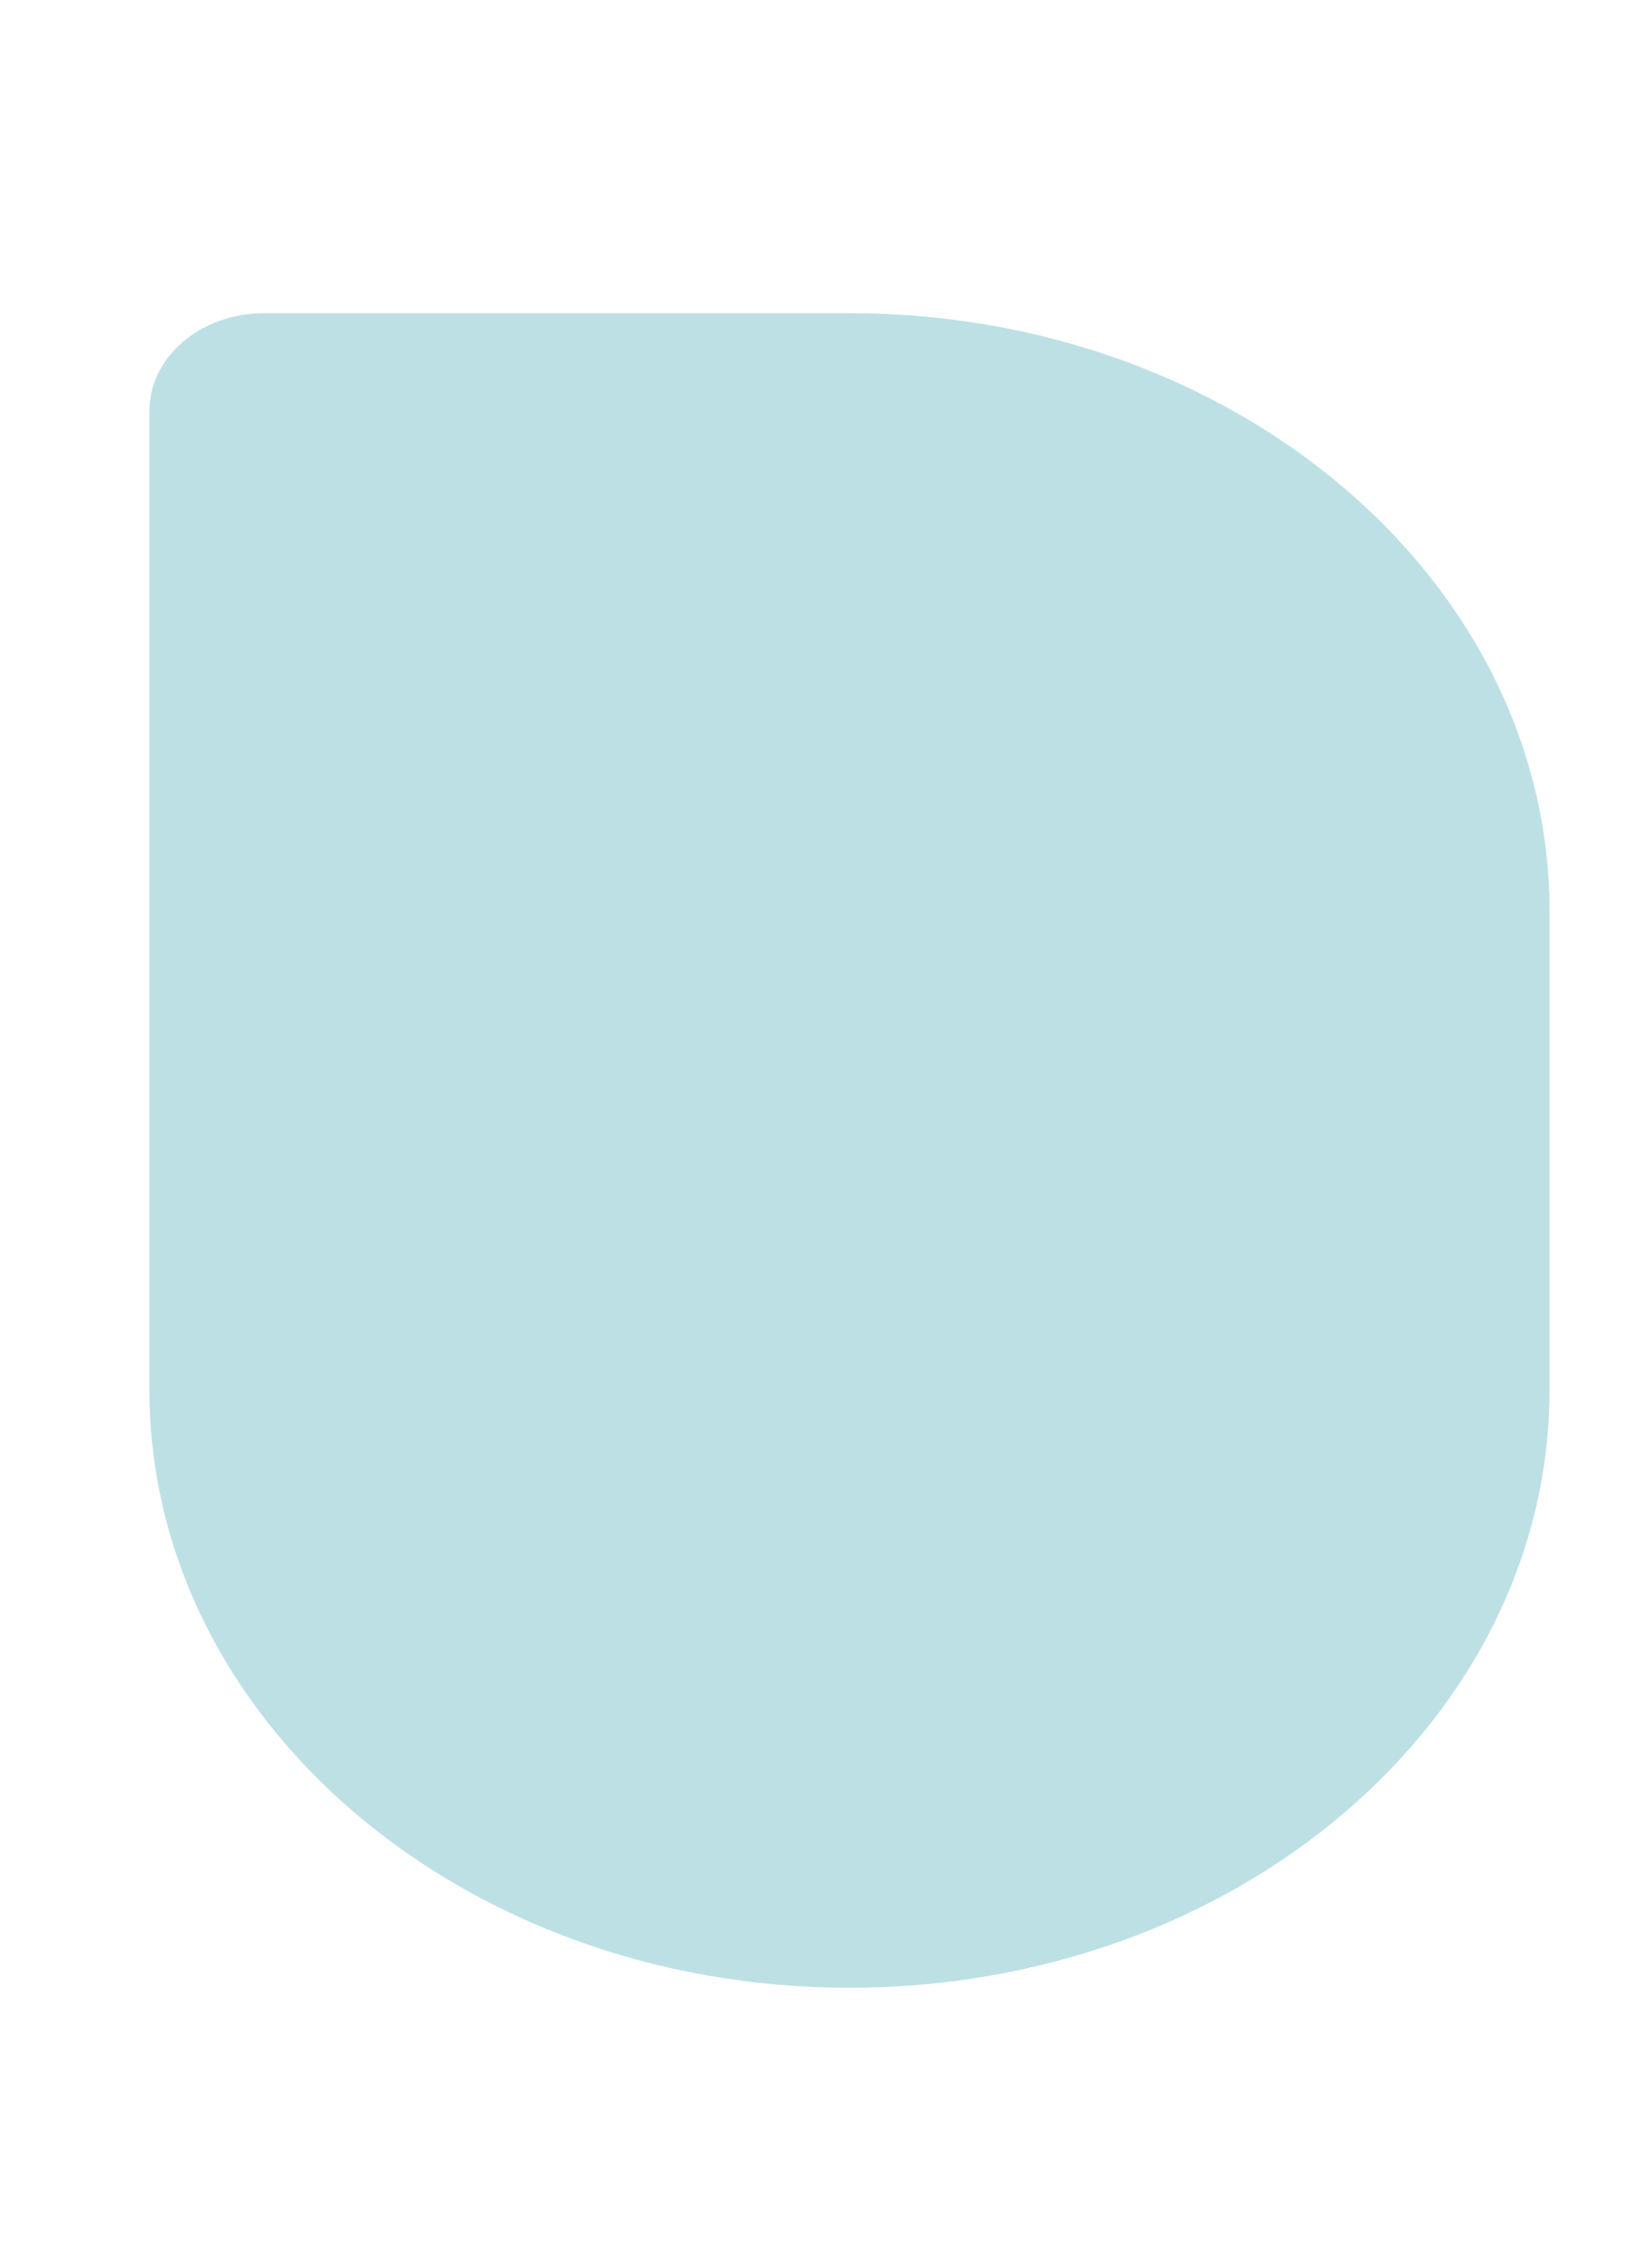 <?xml version="1.0" encoding="UTF-8"?> <svg xmlns="http://www.w3.org/2000/svg" id="Layer_1" viewBox="0 0 309.6 423.2"><rect x="-1.6" y="-1.4" width="313.6" height="426.4" style="fill:#fff;"></rect><path d="M49.45,58.69h109.75c72.46,0,131.2,50.18,131.2,112.08v89.67c0,61.9-58.74,112.08-131.2,112.08S28,322.34,28,260.44V77.02c0-10.12,9.6-18.32,21.45-18.32" style="fill:#bde0e5;"></path></svg> 